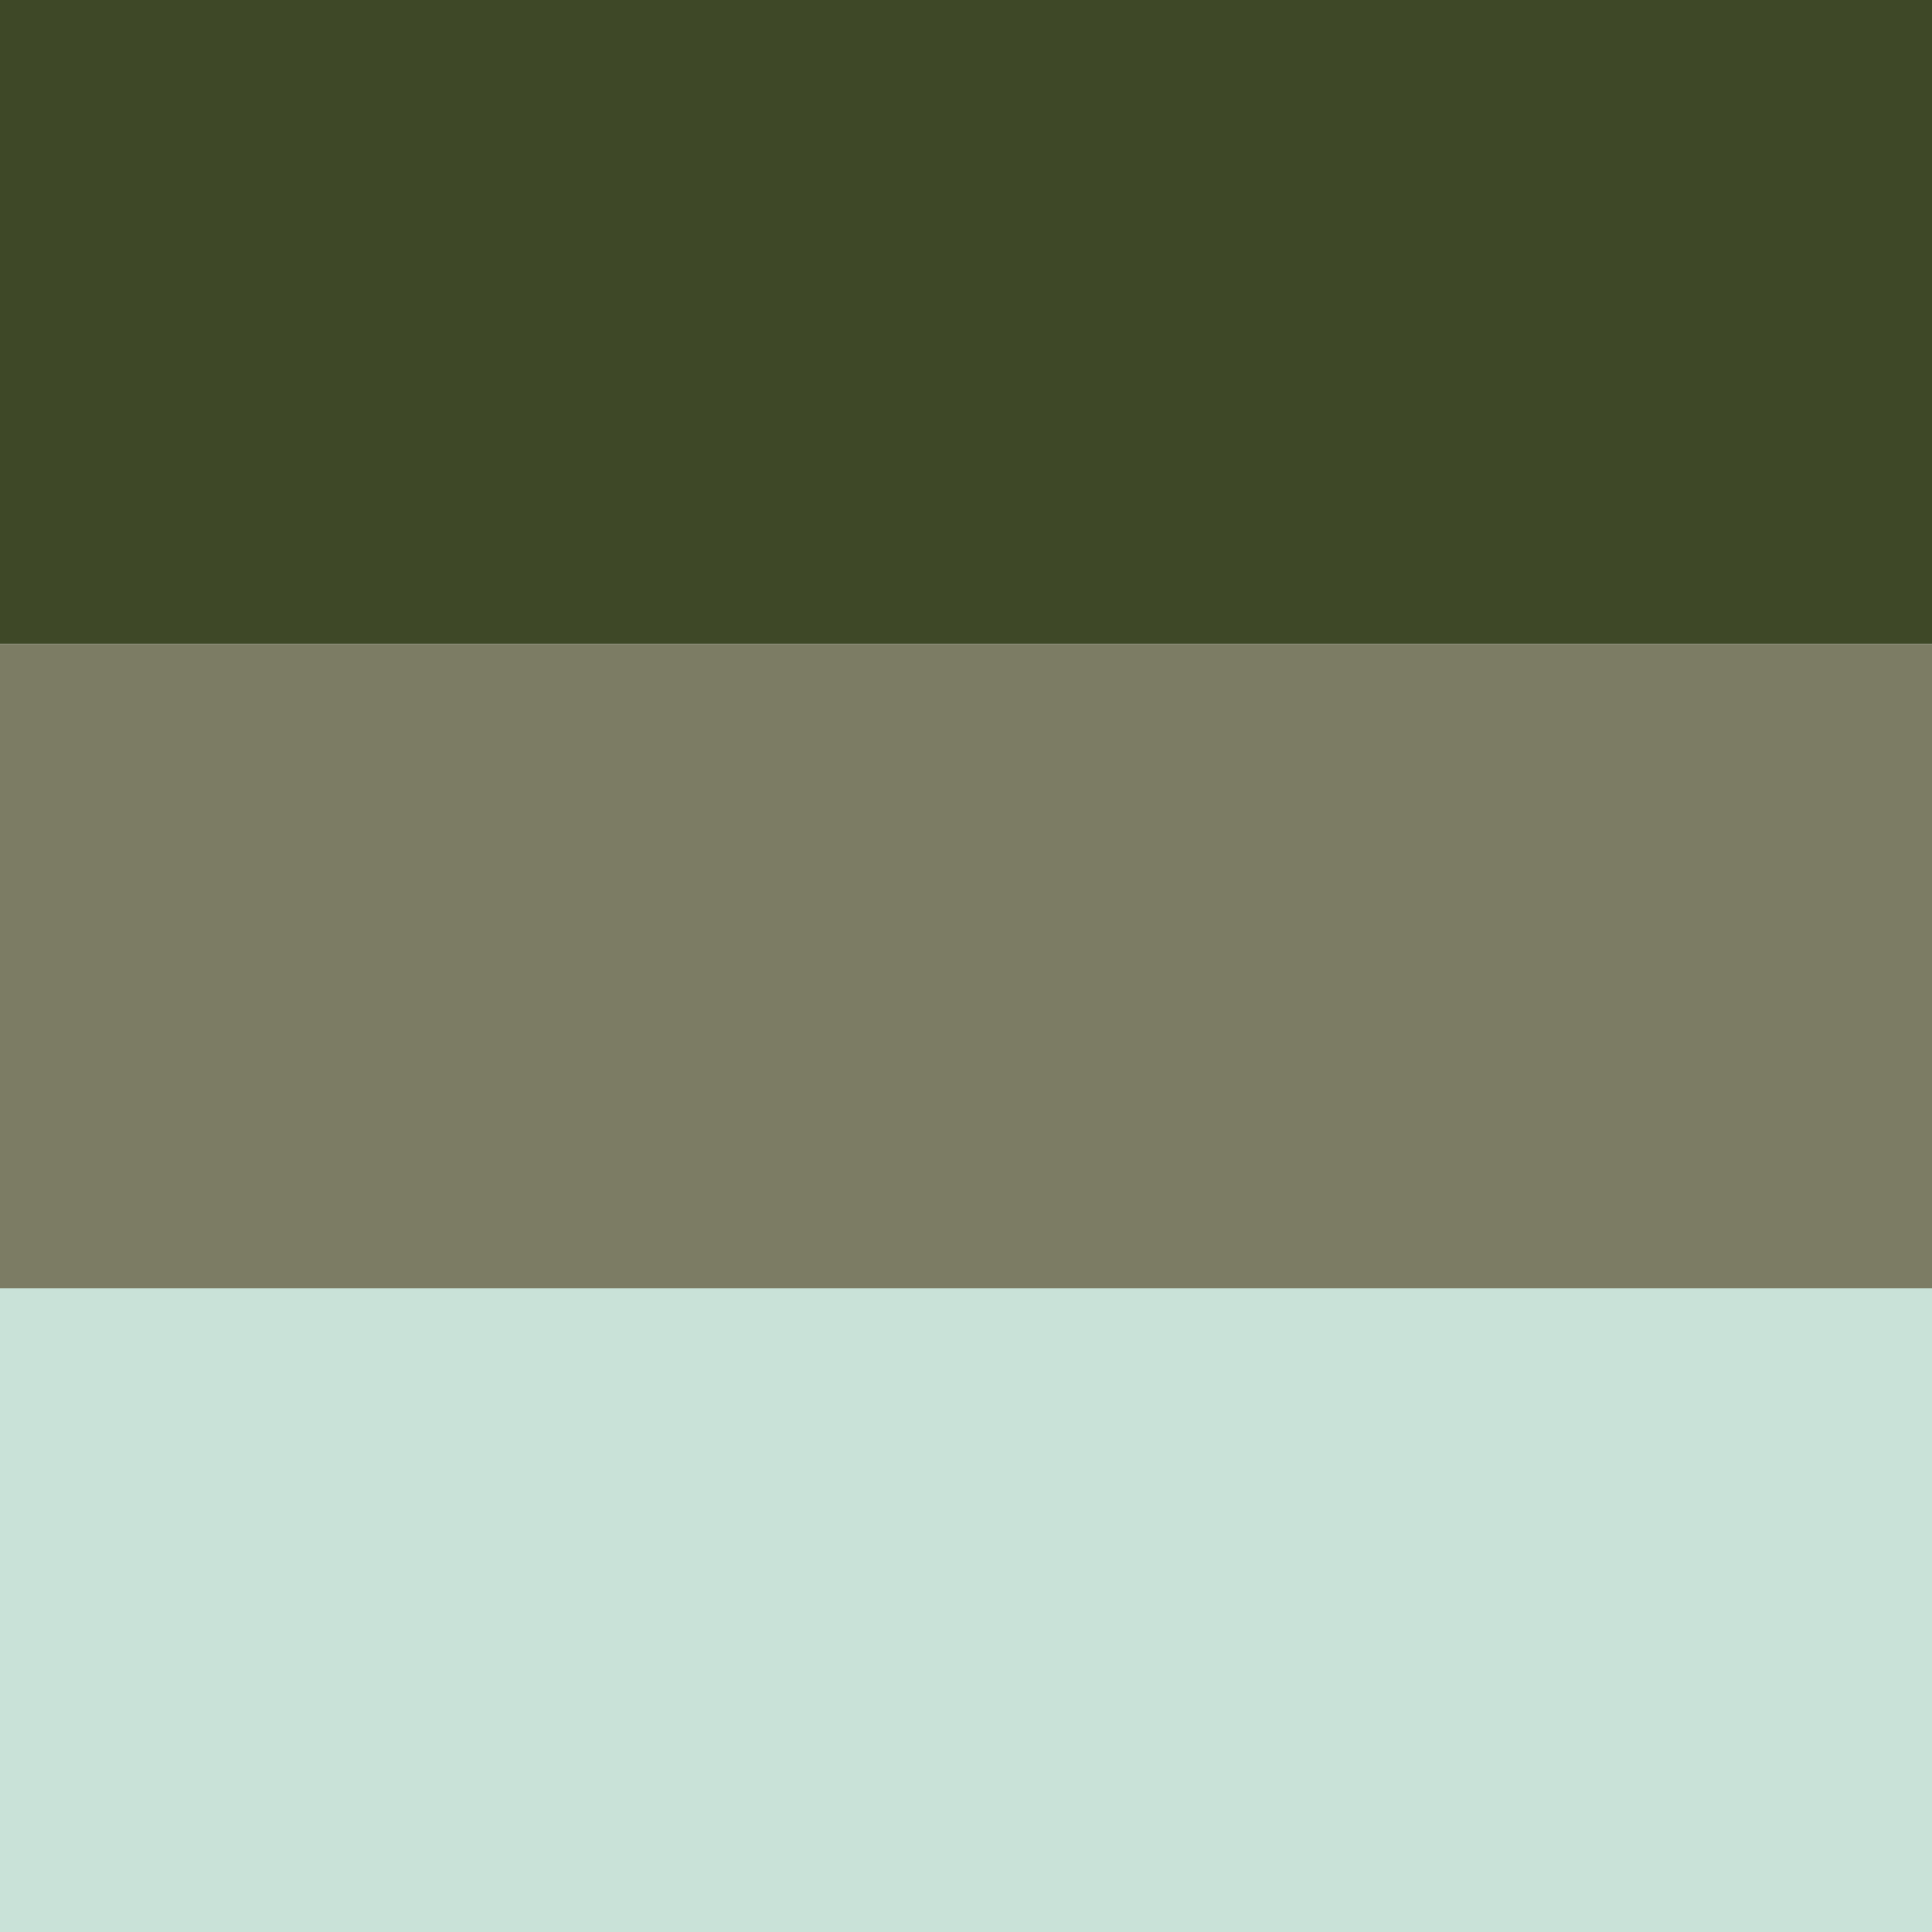 <svg id="Livello_1" data-name="Livello 1" xmlns="http://www.w3.org/2000/svg" viewBox="0 0 50 50"><defs><style>.cls-1{fill:#3e4827;}.cls-2{fill:#7c7c64;}.cls-3{fill:#c9e2d8;}</style></defs><title>for-oli-lbg</title><rect class="cls-1" width="50" height="16.67"/><rect class="cls-2" y="16.67" width="50" height="16.67"/><rect class="cls-3" y="33.34" width="50" height="16.67"/></svg>